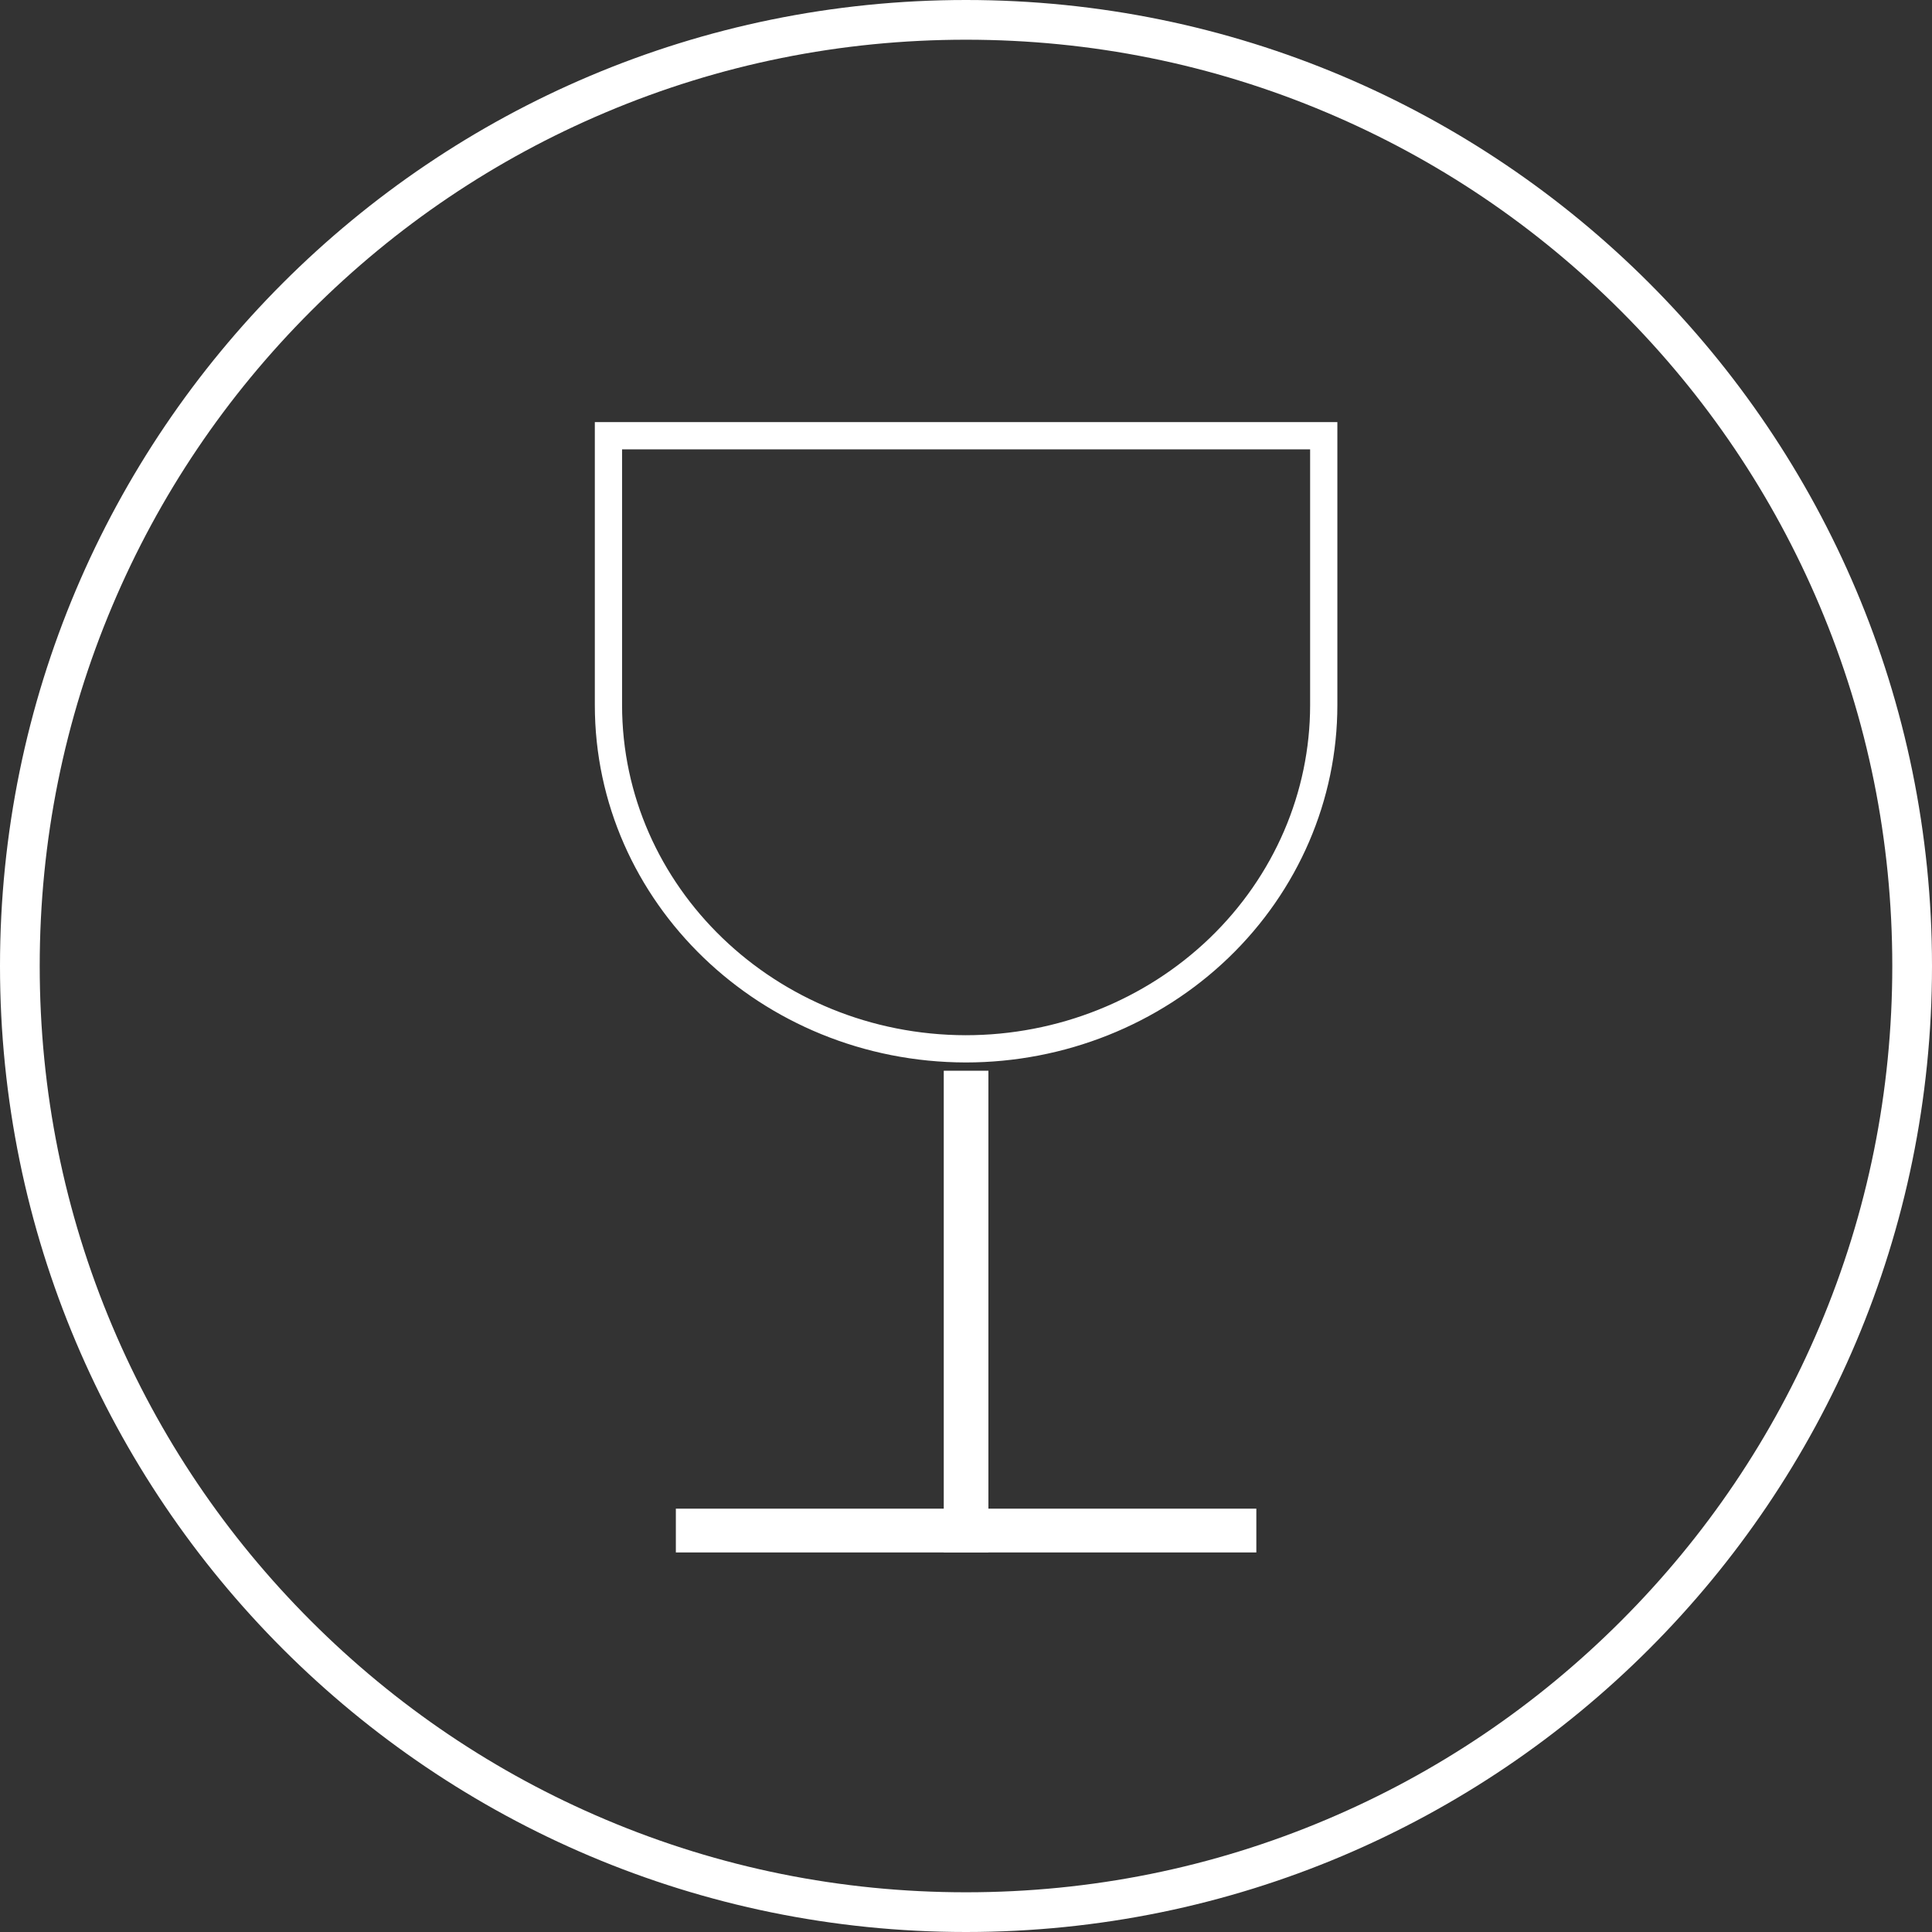<?xml version="1.0" encoding="UTF-8"?>
<svg width="90px" height="90px" viewBox="0 0 90 90" version="1.1" xmlns="http://www.w3.org/2000/svg" xmlns:xlink="http://www.w3.org/1999/xlink">
    <rect x="0" y="0" width="90" height="90" fill="#333333" stroke="none"/>
    <title>icon/taste/white</title>
    <g id="icon/taste/white" stroke="none" stroke-width="1" fill="none" fill-rule="evenodd">
        <g id="tastewhite" transform="translate(0, 0)">
            <g id="Group-2" transform="translate(28.344, 20.298)">
                <polygon id="Shape" fill="#FFFFFF" fill-rule="nonzero" points="15.62 29.581 17.7 29.581 17.7 52.021 15.62 52.021"></polygon>
                <polygon id="Shape" fill="#FFFFFF" fill-rule="nonzero" points="3.14 52.021 3.14 49.981 30.181 49.981 30.181 52.021"></polygon>
                <path d="M33.321,0 L0,0 L0,12.546 C0,21.37 7.44,28.544 16.645,28.561 C21.076,28.56 25.322,26.867 28.45,23.857 C31.57,20.853 33.321,16.785 33.321,12.546 L33.321,0 Z" id="Shape-path" stroke="#FFFFFF" stroke-width="1.269"></path>
            </g>
            <path d="M45,0 C20.147,0 0,20.147 0,45 C0,69.853 20.147,90 45,90 C69.853,90 90,69.853 90,45 C90,20.147 69.853,0 45,0 L45,0 Z M61.796,5.24 C66.934,7.413 71.549,10.525 75.512,14.488 C79.475,18.451 82.587,23.066 84.76,28.204 C87.01,33.523 88.15,39.174 88.15,45 C88.15,50.826 87.01,56.477 84.76,61.796 C82.587,66.934 79.475,71.548 75.512,75.512 C71.549,79.475 66.934,82.587 61.796,84.76 C56.477,87.01 50.826,88.15 45,88.15 C39.174,88.15 33.523,87.01 28.204,84.76 C23.066,82.587 18.451,79.475 14.488,75.512 C10.525,71.548 7.413,66.934 5.24,61.796 C2.99,56.477 1.85,50.826 1.85,45 C1.85,39.174 2.99,33.523 5.24,28.204 C7.413,23.066 10.525,18.451 14.488,14.488 C18.451,10.525 23.066,7.413 28.204,5.24 C33.523,2.99 39.174,1.85 45,1.85 C50.826,1.85 56.477,2.99 61.796,5.24 Z" id="Fill-3" fill="#FFFFFF" fill-rule="nonzero"></path>
        </g>
    </g>
</svg>